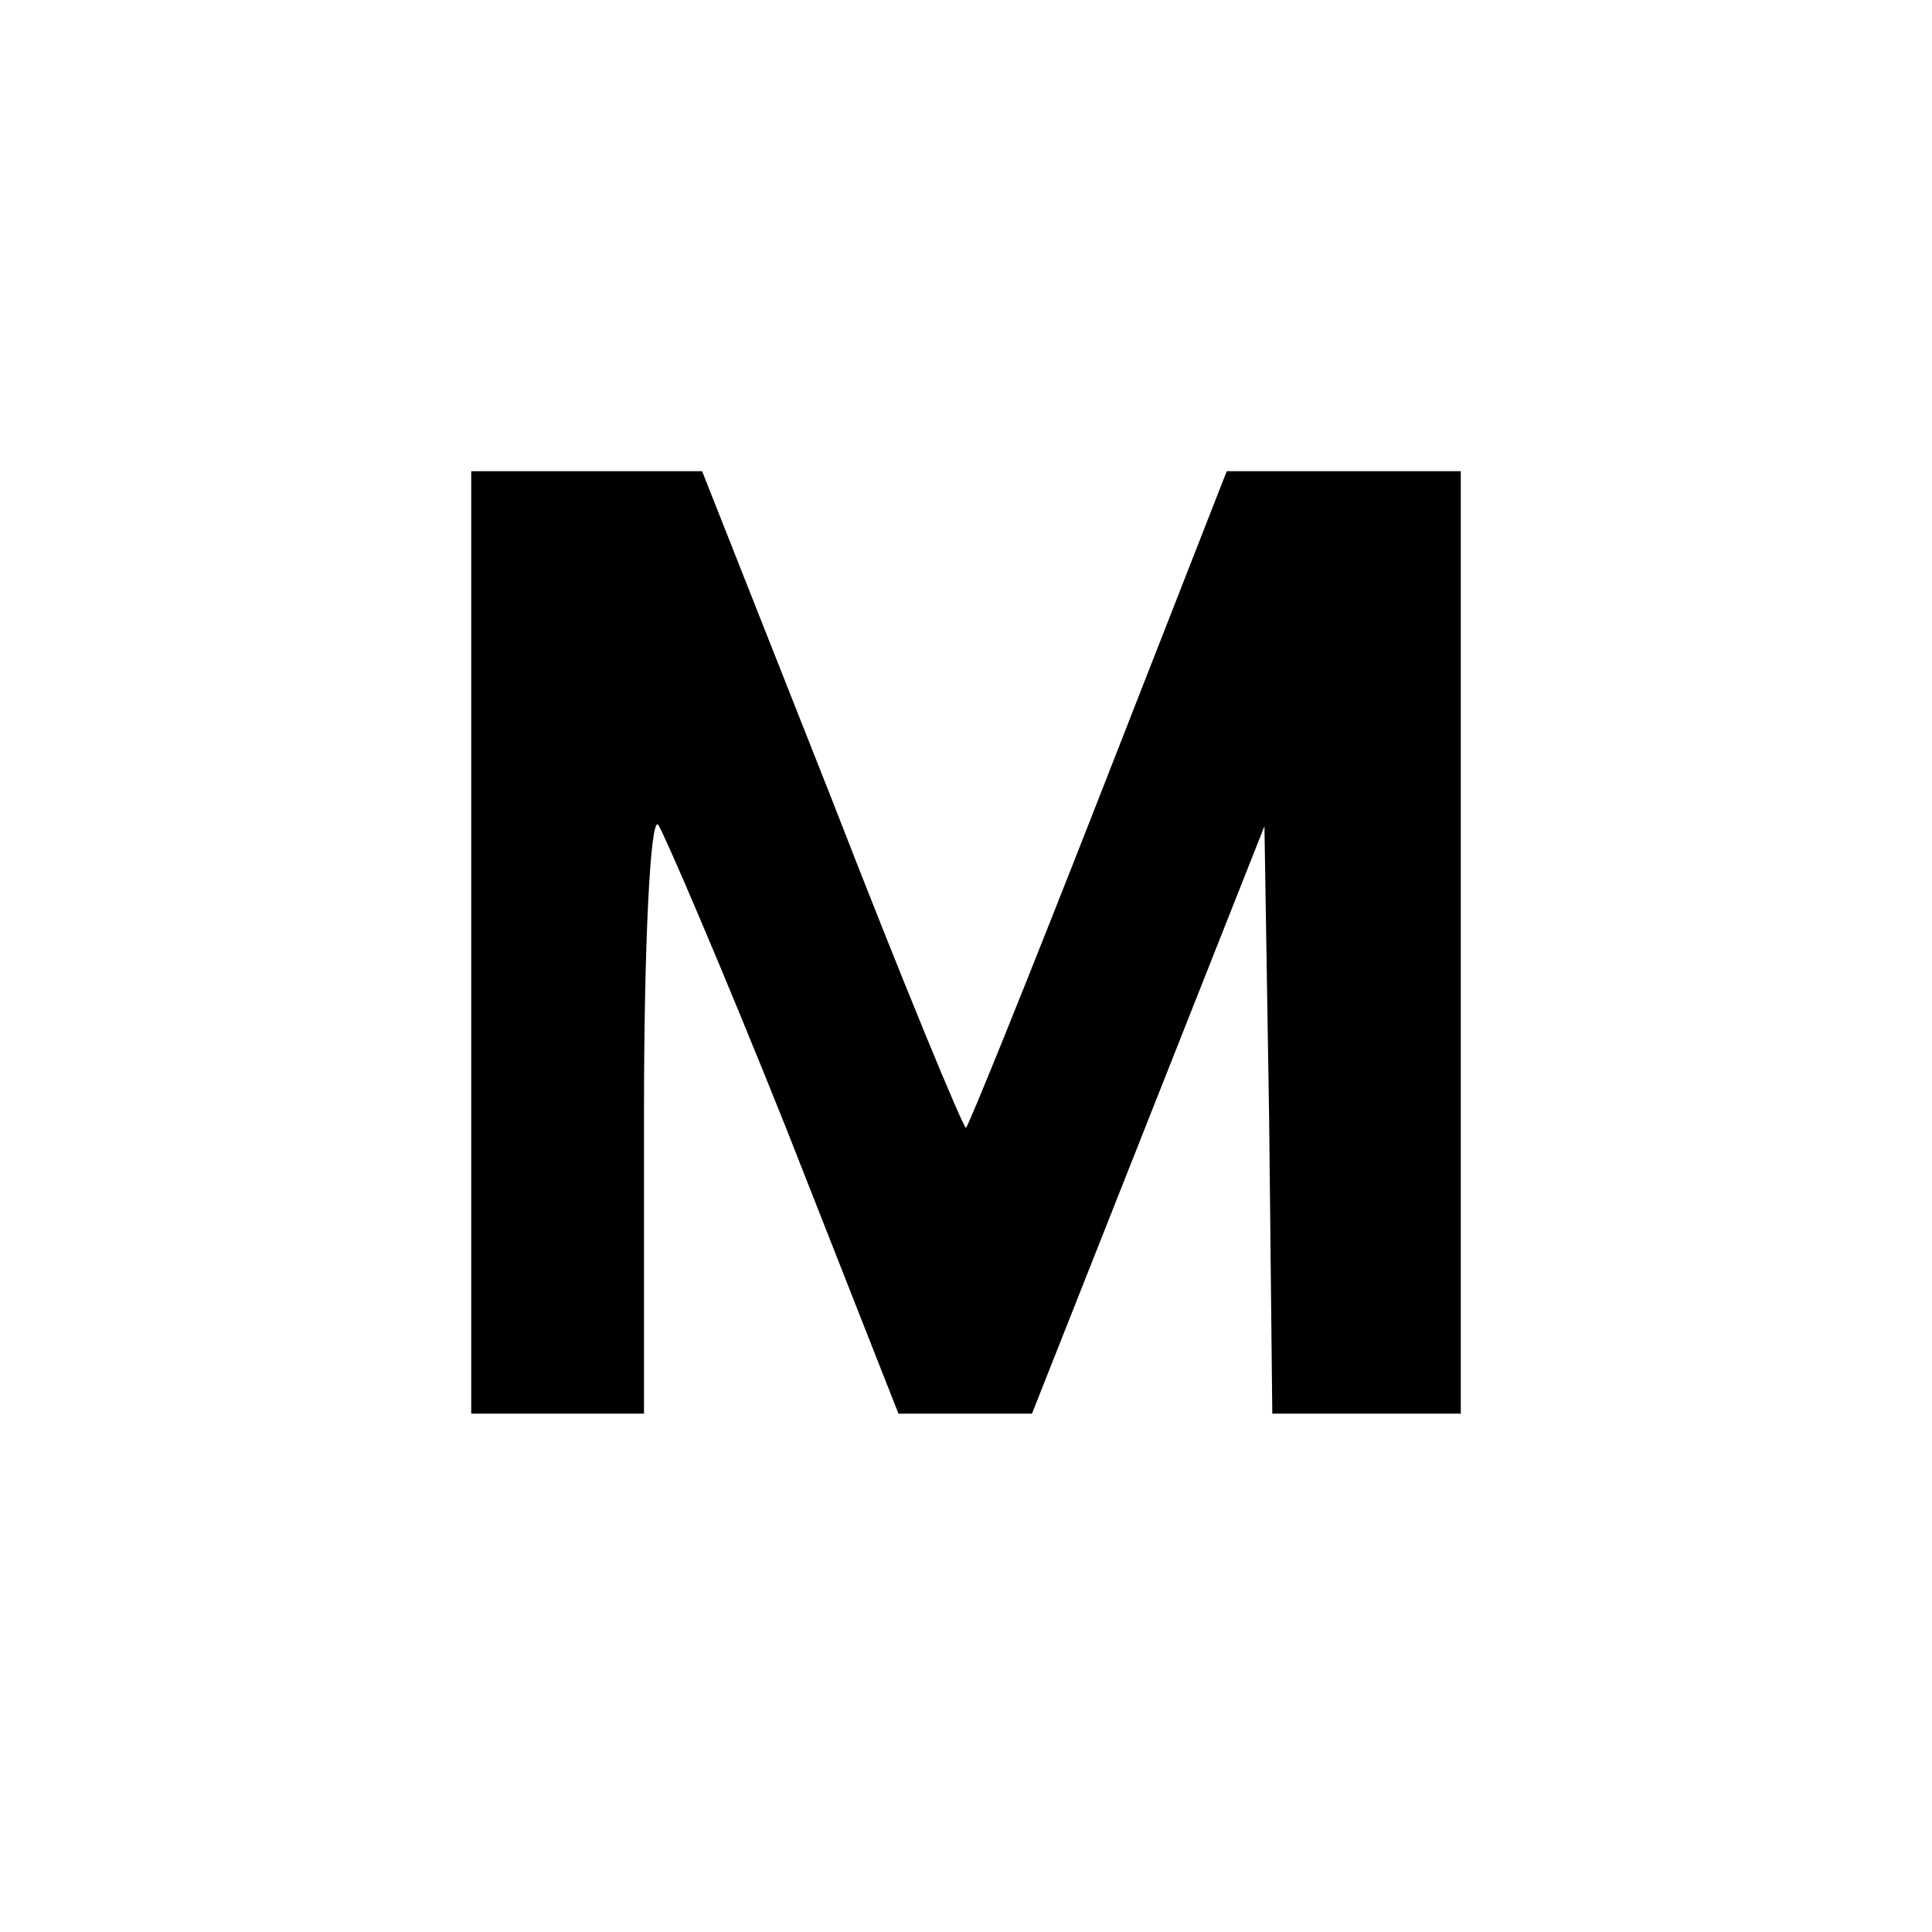 <?xml version="1.0" standalone="no"?>
<!DOCTYPE svg PUBLIC "-//W3C//DTD SVG 20010904//EN"
 "http://www.w3.org/TR/2001/REC-SVG-20010904/DTD/svg10.dtd">
<svg version="1.0" xmlns="http://www.w3.org/2000/svg"
 width="123pt" height="123pt" viewBox="0 0 123 123"
 preserveAspectRatio="xMidYMid meet">
<g transform="translate(0,123) scale(0.1,-0.1)"
fill="#000000" stroke="none">
<path d="M300 630 l0 -300 55 0 55 0 0 192 c0 106 4 188 9 183 4 -6 41 -92 81
-192 l72 -183 42 0 43 0 74 187 74 187 3 -187 2 -187 60 0 60 0 0 300 0 300
-74 0 -75 0 -81 -207 c-45 -115 -83 -209 -85 -211 -1 -2 -40 92 -85 208 l-83
210 -74 0 -73 0 0 -300z"/>
</g>
</svg>
